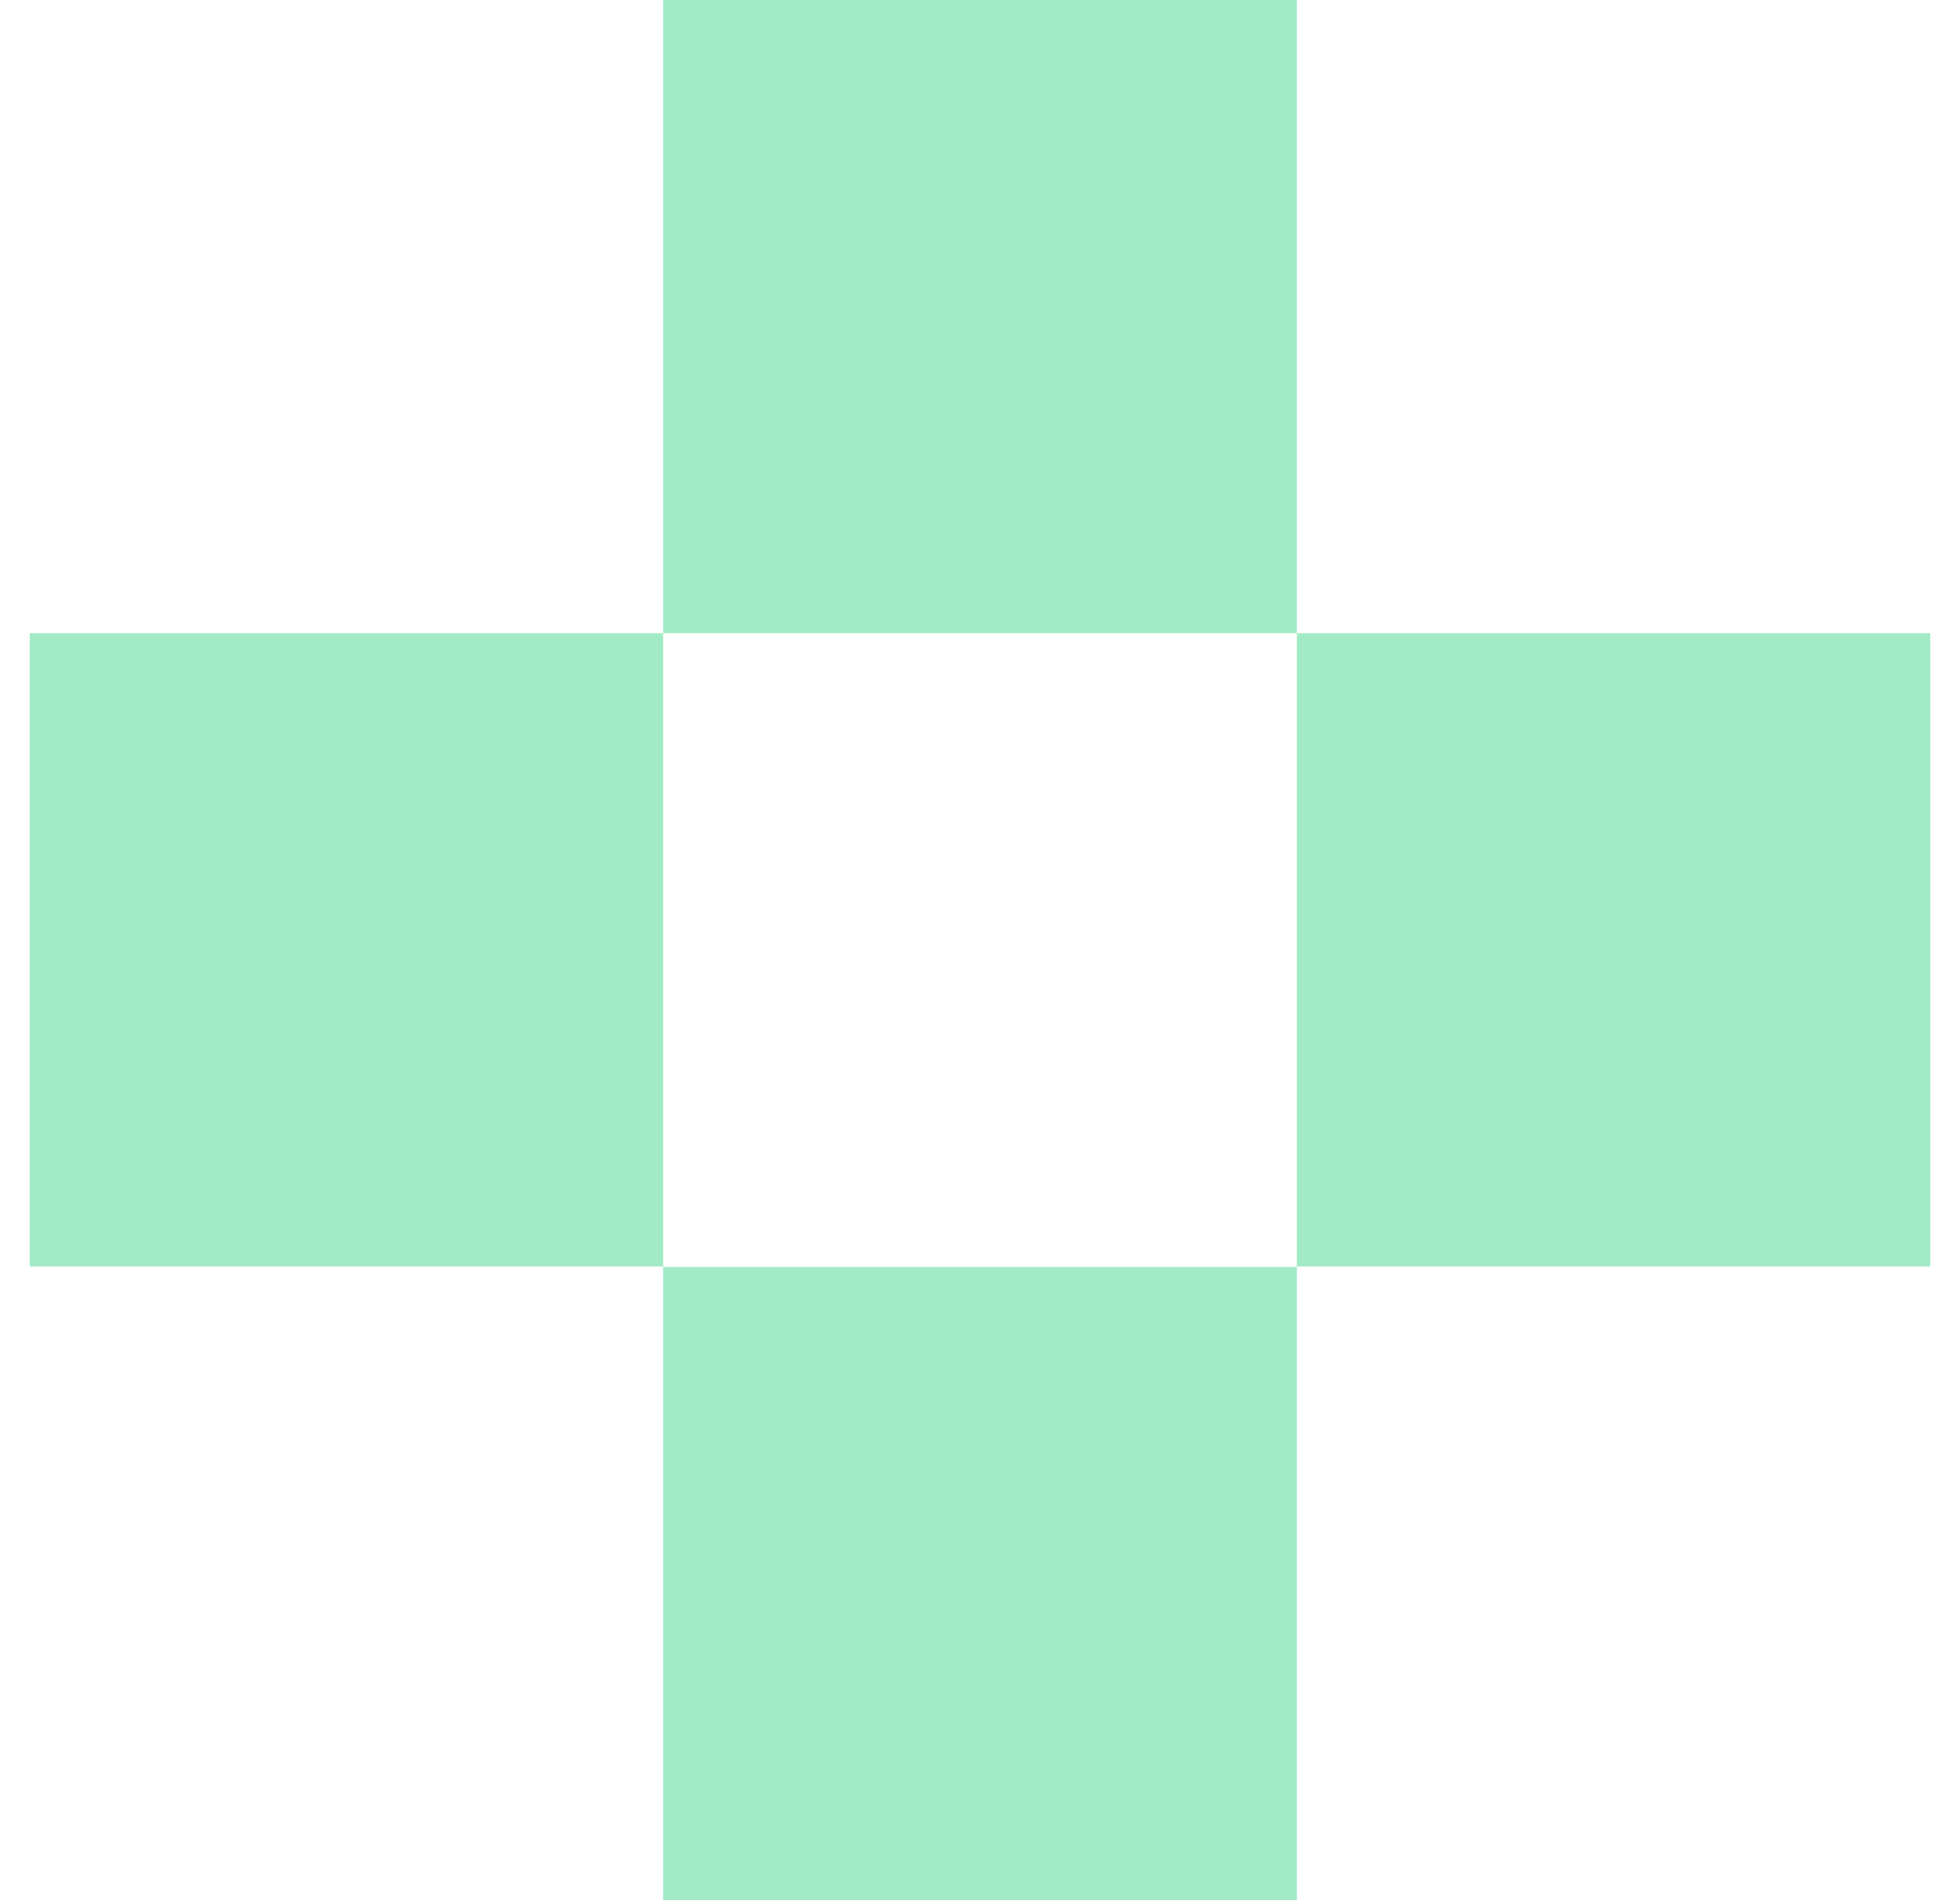 <svg width="33" height="32" viewBox="0 0 33 32" fill="none" xmlns="http://www.w3.org/2000/svg">
<path d="M32.5 21.327L32.5 10.664L21.833 10.664L21.833 21.327L32.5 21.327Z" fill="#A2EAC5"/>
<path d="M11.167 21.327L11.167 10.664L0.5 10.664L0.5 21.327L11.167 21.327Z" fill="#A2EAC5"/>
<path d="M21.833 32L21.833 21.336L11.167 21.336L11.167 32L21.833 32Z" fill="#A2EAC5"/>
<path d="M21.833 10.664L21.833 0L11.167 -4.66255e-07L11.167 10.664L21.833 10.664Z" fill="#A2EAC5"/>
</svg>
